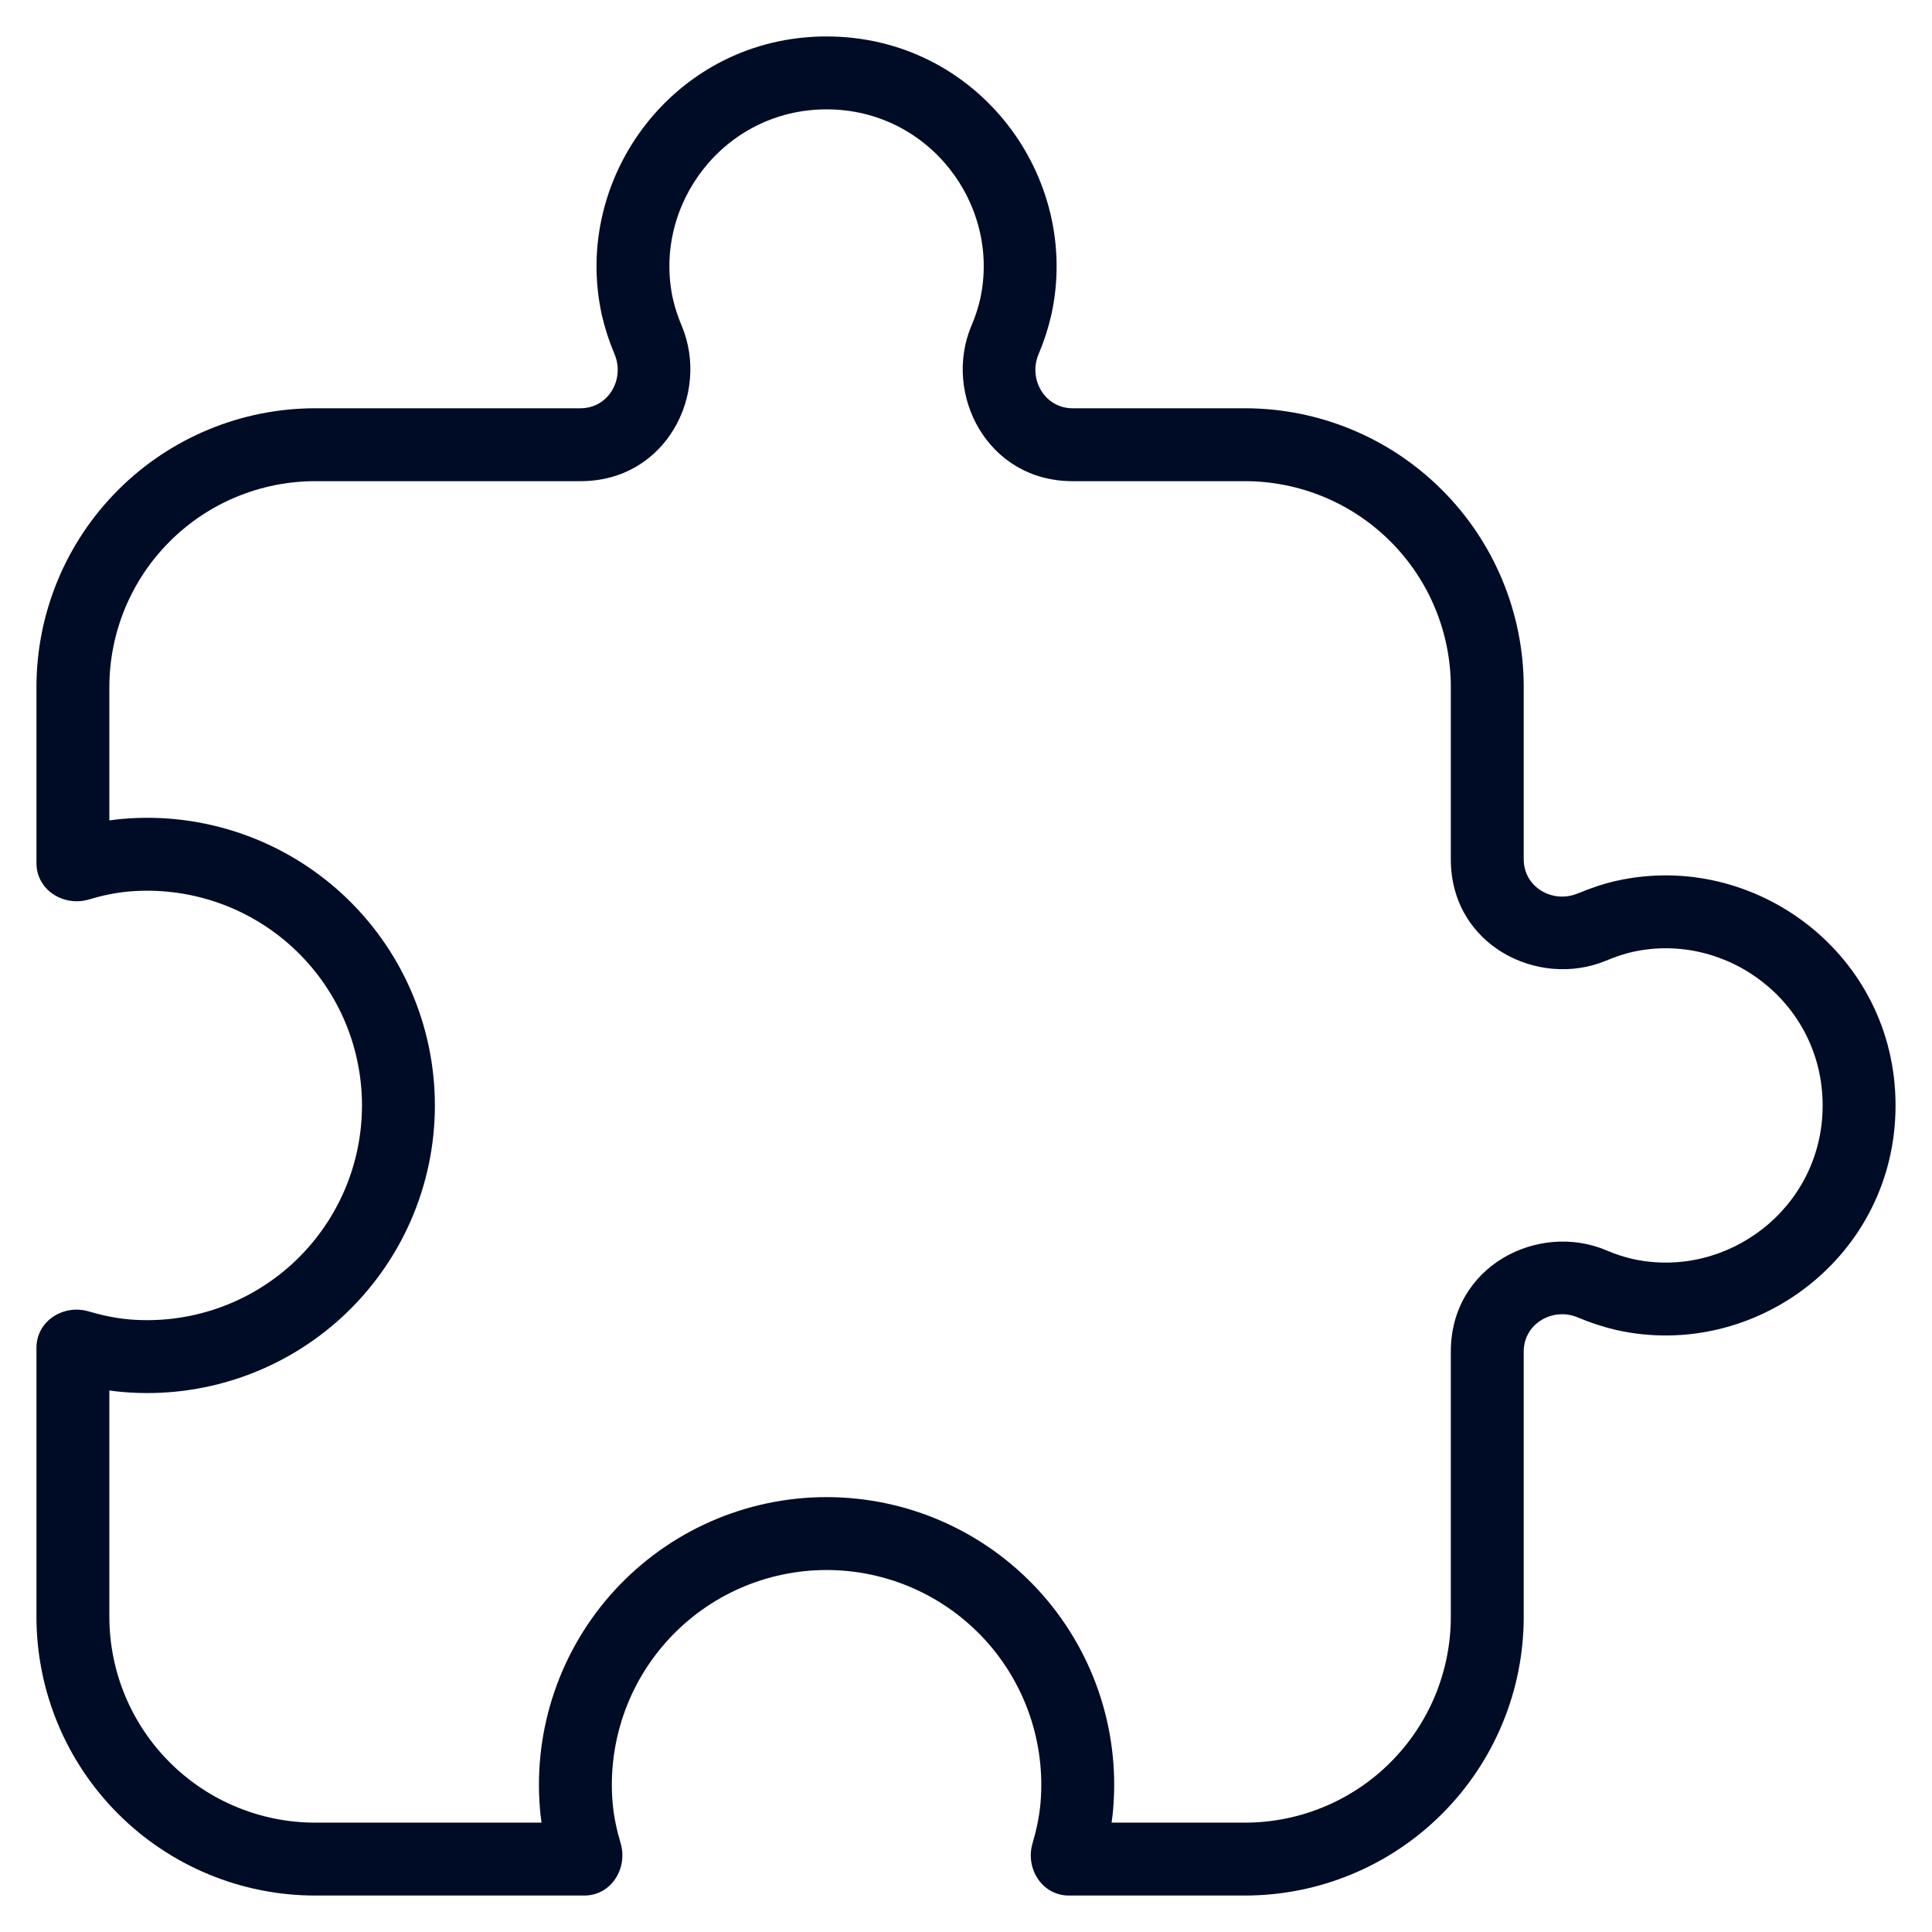 <svg width="53" height="53" viewBox="0 0 53 53" fill="none" xmlns="http://www.w3.org/2000/svg">
<path fill-rule="evenodd" clip-rule="evenodd" d="M18.701 8.936L18.705 8.945C19.476 10.797 18.283 13.2 15.925 13.2H8.65C7.152 13.2 5.714 13.795 4.655 14.855C3.595 15.914 3 17.352 3 18.85V22.506C3.123 22.488 3.249 22.474 3.377 22.462L3.384 22.462C4.471 22.371 5.566 22.507 6.599 22.861C7.631 23.215 8.579 23.779 9.382 24.518C10.185 25.257 10.827 26.155 11.265 27.154C11.704 28.154 11.93 29.233 11.93 30.325C11.93 31.416 11.704 32.496 11.265 33.496C10.827 34.495 10.185 35.393 9.382 36.132C8.579 36.871 7.631 37.435 6.599 37.789C5.566 38.143 4.471 38.279 3.384 38.188L3.377 38.188C3.249 38.176 3.123 38.162 3 38.144V44.35C3 45.849 3.595 47.286 4.655 48.345C5.714 49.405 7.152 50 8.65 50H14.856C14.838 49.877 14.823 49.751 14.812 49.623L14.812 49.616C14.721 48.529 14.857 47.434 15.211 46.401C15.565 45.369 16.129 44.421 16.868 43.618C17.607 42.815 18.505 42.173 19.504 41.735C20.504 41.296 21.584 41.07 22.675 41.07C23.767 41.07 24.846 41.296 25.846 41.735C26.845 42.173 27.743 42.815 28.482 43.618C29.221 44.421 29.785 45.369 30.139 46.401C30.493 47.434 30.629 48.529 30.538 49.616L30.538 49.623C30.526 49.751 30.512 49.877 30.494 50H34.15C35.648 50 37.086 49.405 38.145 48.345C39.205 47.286 39.8 45.849 39.8 44.35V37.075C39.8 34.725 42.197 33.515 44.061 34.297L44.073 34.303L44.073 34.303C44.304 34.402 44.544 34.48 44.79 34.537C47.376 35.109 50 33.144 50 30.325C50 27.505 47.373 25.538 44.785 26.114L44.784 26.114C44.564 26.163 44.328 26.242 44.053 26.356L44.053 26.356C42.199 27.124 39.8 25.932 39.8 23.575V18.85C39.8 17.352 39.205 15.914 38.145 14.855C37.086 13.795 35.648 13.2 34.15 13.2H29.425C27.075 13.2 25.865 10.803 26.647 8.939L26.652 8.927L26.652 8.928C26.752 8.695 26.83 8.455 26.888 8.209C27.459 5.623 25.493 3 22.675 3C19.859 3 17.891 5.624 18.462 8.209C18.52 8.455 18.598 8.695 18.697 8.927L18.701 8.936ZM16.512 8.65C16.596 9.014 16.712 9.37 16.858 9.713C17.149 10.412 16.683 11.2 15.925 11.2H8.65C6.621 11.2 4.675 12.006 3.241 13.441C1.806 14.875 1 16.821 1 18.85V23.68C1 24.412 1.742 24.883 2.443 24.674C2.8 24.567 3.167 24.488 3.55 24.455C4.362 24.387 5.179 24.489 5.95 24.753C6.721 25.017 7.428 25.438 8.028 25.99C8.628 26.542 9.106 27.212 9.434 27.958C9.761 28.704 9.93 29.51 9.93 30.325C9.93 31.14 9.761 31.946 9.434 32.692C9.106 33.438 8.628 34.108 8.028 34.66C7.428 35.212 6.721 35.633 5.95 35.897C5.179 36.161 4.362 36.263 3.55 36.195C3.167 36.162 2.8 36.083 2.443 35.978C1.742 35.767 1 36.238 1 36.973V44.35C1 46.379 1.806 48.325 3.241 49.759C4.675 51.194 6.621 52 8.65 52H16.03C16.762 52 17.233 51.258 17.024 50.557C16.917 50.2 16.838 49.833 16.805 49.45C16.737 48.638 16.839 47.821 17.103 47.05C17.367 46.279 17.788 45.572 18.34 44.972C18.892 44.372 19.562 43.894 20.308 43.566C21.054 43.239 21.86 43.07 22.675 43.07C23.49 43.07 24.296 43.239 25.042 43.566C25.788 43.894 26.458 44.372 27.01 44.972C27.562 45.572 27.983 46.279 28.247 47.05C28.511 47.821 28.613 48.638 28.545 49.45C28.512 49.833 28.433 50.2 28.328 50.557C28.117 51.258 28.588 52 29.323 52H34.15C36.179 52 38.125 51.194 39.559 49.759C40.994 48.325 41.8 46.379 41.8 44.35V37.075C41.8 36.318 42.588 35.848 43.287 36.142C43.63 36.288 43.986 36.404 44.35 36.488C48.142 37.332 52 34.471 52 30.325C52 26.179 48.142 23.318 44.35 24.162C43.983 24.243 43.631 24.366 43.287 24.508C42.585 24.799 41.8 24.332 41.8 23.575V18.85C41.8 16.821 40.994 14.875 39.559 13.441C38.125 12.006 36.179 11.2 34.15 11.2H29.425C28.668 11.2 28.198 10.412 28.492 9.713C28.638 9.37 28.754 9.014 28.838 8.65C29.682 4.858 26.821 1 22.675 1C18.531 1 15.668 4.858 16.512 8.65Z" fill="#000C26"/>
</svg>
